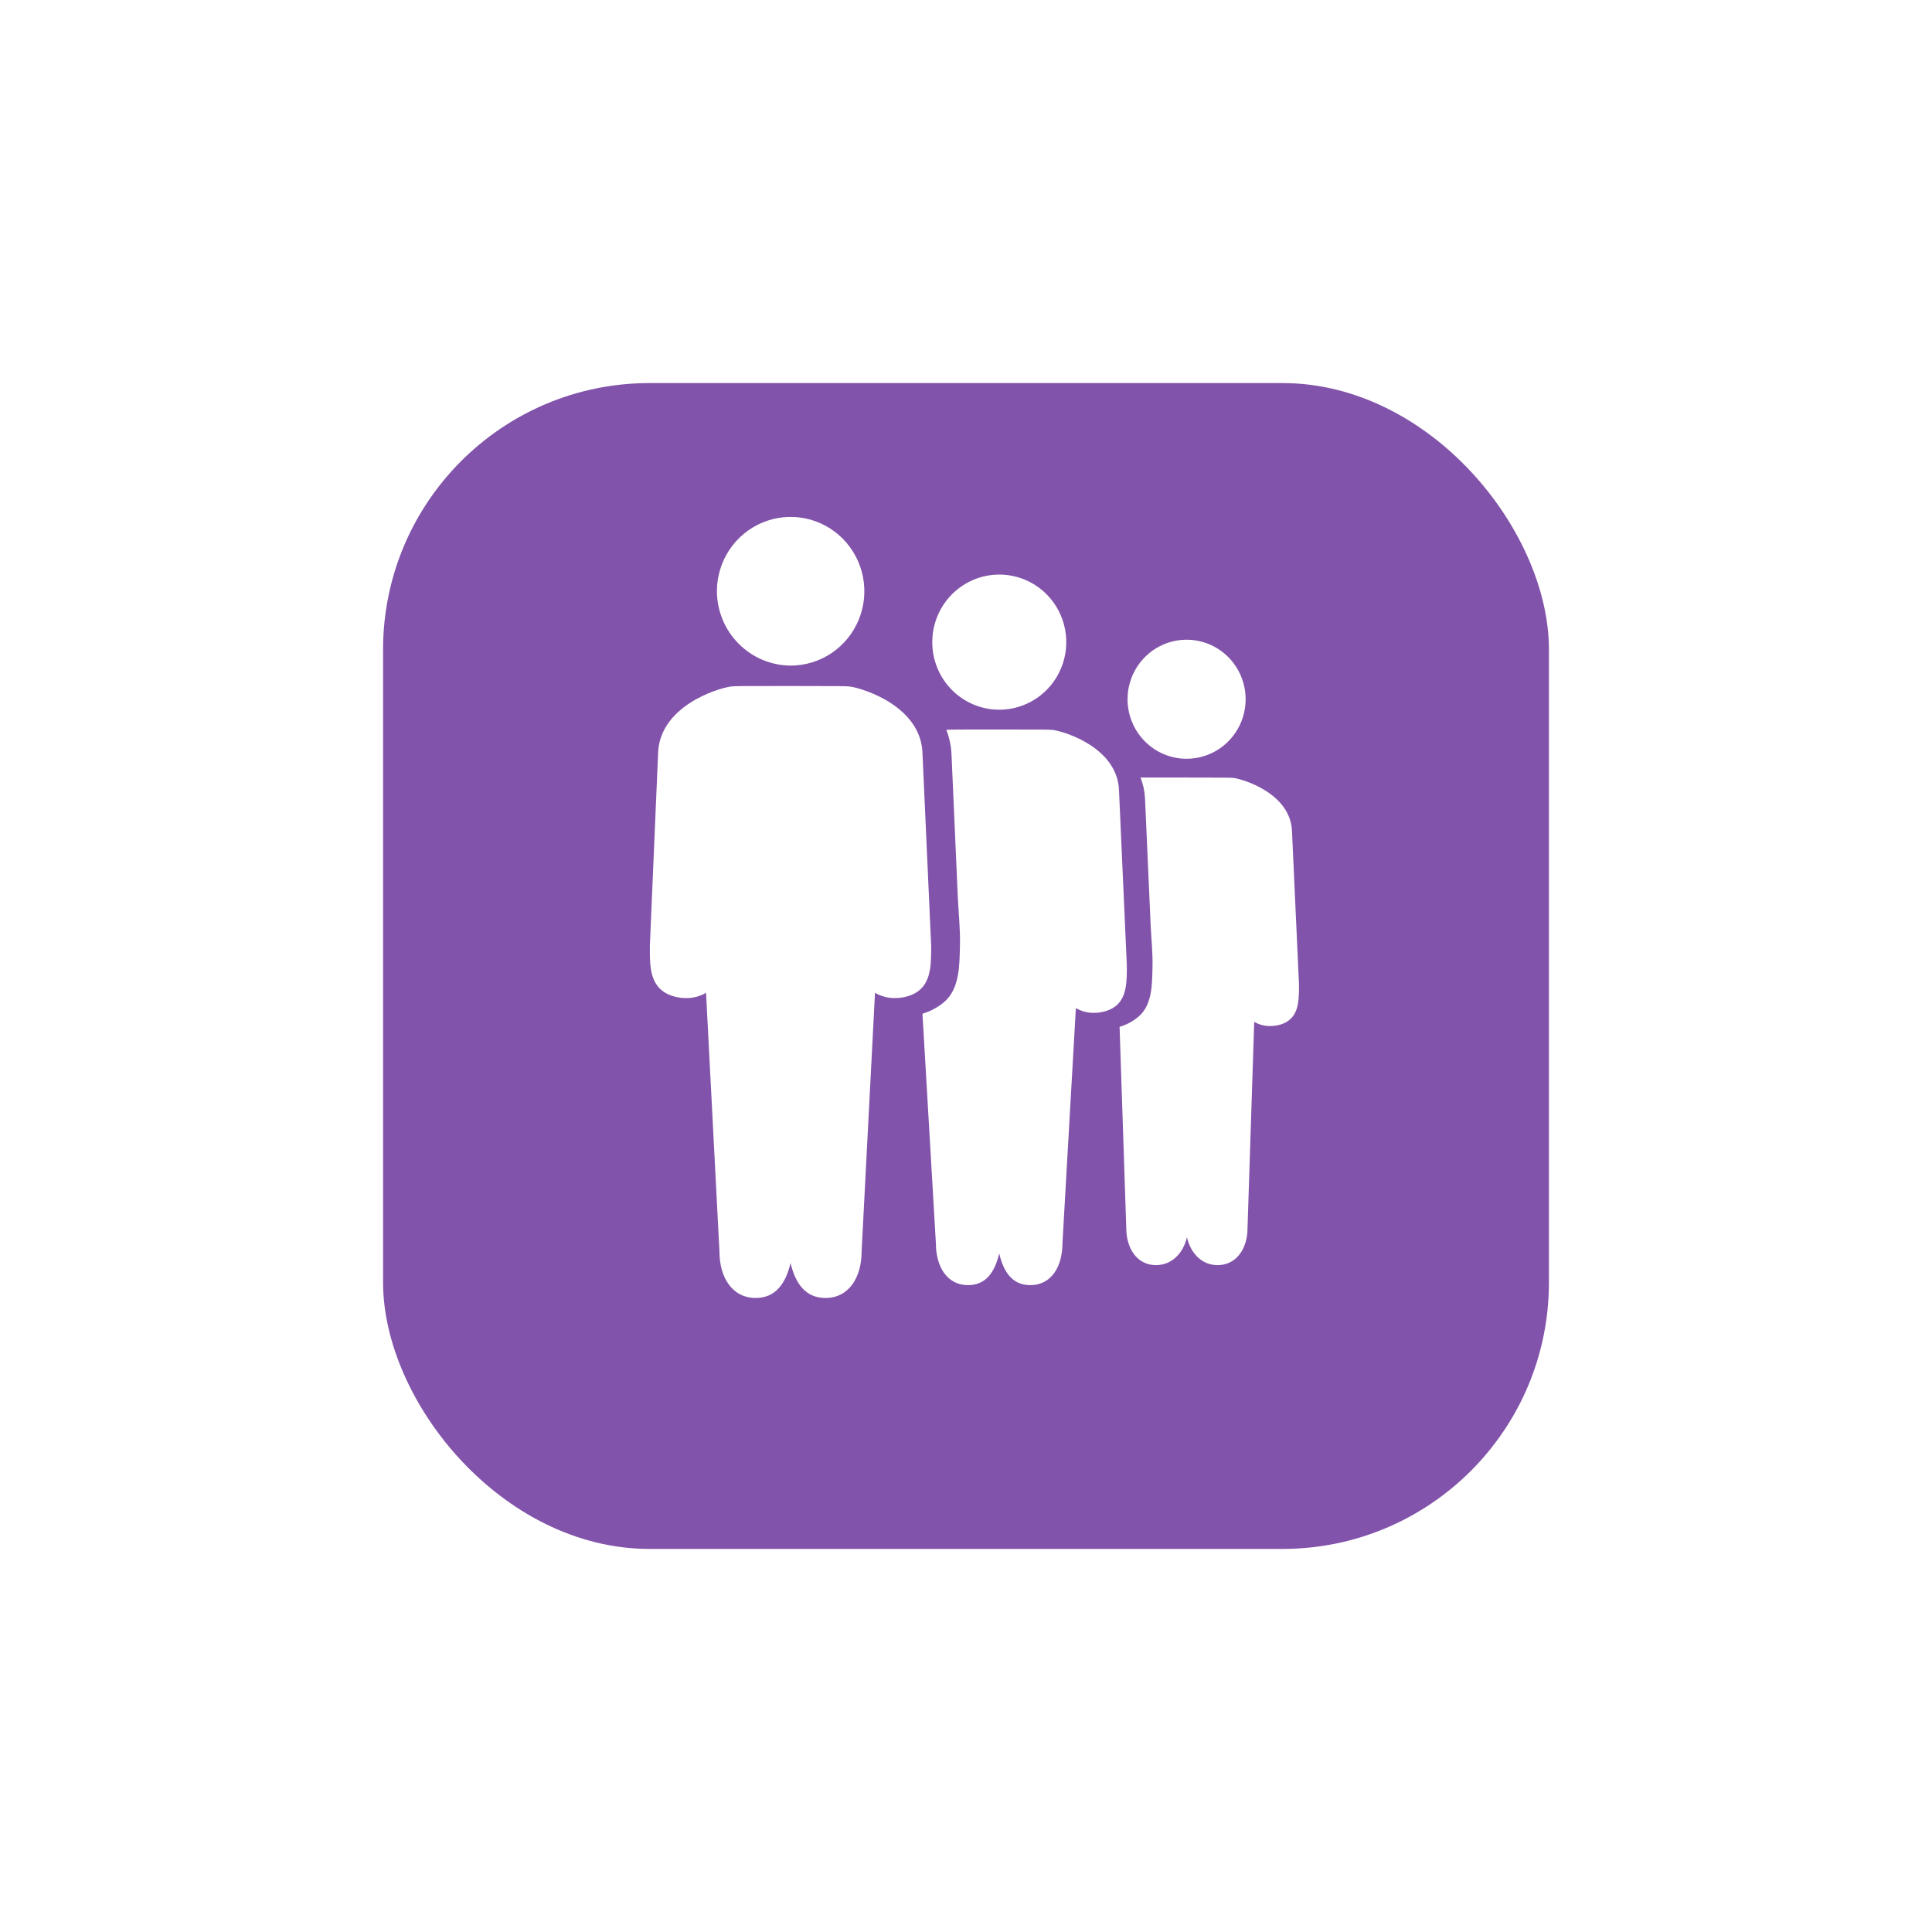 <?xml version="1.0" encoding="UTF-8"?> <svg xmlns="http://www.w3.org/2000/svg" width="116" height="116" viewBox="0 0 116 116" fill="none"> <g filter="url(#filter0_d)"> <rect x="23" y="20" width="70" height="70" rx="16" fill="#8253AA"></rect> </g> <path d="M59.998 42.612C60.794 42.612 61.572 42.374 62.233 41.928C62.895 41.483 63.411 40.849 63.715 40.108C64.02 39.366 64.1 38.55 63.944 37.763C63.789 36.976 63.406 36.253 62.843 35.686C62.28 35.118 61.563 34.732 60.783 34.575C60.002 34.419 59.193 34.499 58.458 34.806C57.722 35.113 57.094 35.633 56.652 36.301C56.21 36.968 55.974 37.752 55.974 38.555C55.974 39.631 56.398 40.663 57.152 41.424C57.907 42.185 58.931 42.612 59.998 42.612Z" fill="white"></path> <path d="M67.189 47.51C67.141 44.933 63.99 43.935 63.213 43.825C63.028 43.805 62.444 43.801 59.994 43.801C57.748 43.801 57.064 43.801 56.819 43.821C57.001 44.285 57.105 44.776 57.129 45.274C57.255 48.13 57.381 50.985 57.507 53.839C57.551 54.809 57.664 55.807 57.636 56.777C57.607 57.913 57.636 59.361 56.678 60.173C56.298 60.489 55.859 60.725 55.386 60.866L56.191 74.629C56.191 76.025 56.839 77.161 58.127 77.161C59.217 77.161 59.736 76.349 59.994 75.258C60.251 76.349 60.766 77.161 61.857 77.161C63.145 77.161 63.792 76.025 63.792 74.629L64.597 60.526C64.929 60.72 65.308 60.82 65.692 60.814C66.022 60.814 66.348 60.745 66.65 60.611C67.627 60.169 67.644 59.114 67.656 58.274C67.656 58.168 67.656 58.071 67.656 57.974V57.953L67.189 47.51Z" fill="white"></path> <path d="M71.245 45.558C71.946 45.558 72.632 45.348 73.215 44.955C73.798 44.562 74.252 44.004 74.521 43.35C74.789 42.697 74.859 41.978 74.722 41.285C74.585 40.591 74.247 39.954 73.75 39.454C73.254 38.955 72.622 38.614 71.934 38.477C71.246 38.34 70.533 38.411 69.885 38.682C69.238 38.953 68.684 39.412 68.295 40C67.906 40.589 67.699 41.28 67.7 41.987C67.701 42.935 68.075 43.843 68.74 44.512C69.404 45.182 70.305 45.558 71.245 45.558Z" fill="white"></path> <path d="M77.575 49.956C77.531 47.696 74.758 46.816 74.082 46.71C73.921 46.69 73.41 46.686 71.265 46.686C69.293 46.686 68.694 46.686 68.481 46.686C68.64 47.094 68.731 47.526 68.75 47.964C68.863 50.471 68.974 52.977 69.084 55.482C69.12 56.334 69.221 57.211 69.197 58.063C69.173 59.061 69.197 60.335 68.356 61.041C68.024 61.323 67.637 61.531 67.221 61.654L67.623 73.737C67.623 74.954 68.271 75.96 69.402 75.96C70.36 75.96 71.04 75.246 71.265 74.288C71.49 75.246 72.15 75.96 73.108 75.96C74.239 75.96 74.903 74.962 74.903 73.737L75.305 61.353C75.598 61.525 75.932 61.612 76.271 61.605C76.561 61.607 76.847 61.548 77.112 61.43C77.969 61.025 77.981 60.116 77.993 59.377C77.993 59.288 77.993 59.199 77.993 59.114V59.093L77.575 49.956Z" fill="white"></path> <path d="M47.471 39.963C48.346 39.963 49.202 39.701 49.93 39.211C50.658 38.72 51.225 38.023 51.56 37.208C51.895 36.392 51.983 35.495 51.812 34.629C51.641 33.763 51.22 32.968 50.601 32.344C49.982 31.72 49.193 31.294 48.334 31.122C47.476 30.95 46.586 31.038 45.777 31.376C44.968 31.714 44.277 32.286 43.79 33.02C43.304 33.754 43.044 34.617 43.044 35.5C43.05 36.681 43.519 37.813 44.348 38.648C45.176 39.484 46.299 39.956 47.471 39.963Z" fill="white"></path> <path d="M55.389 45.274C55.337 42.434 51.868 41.334 51.007 41.217C50.806 41.196 50.166 41.188 47.45 41.188C44.734 41.188 44.094 41.188 43.889 41.217C43.032 41.334 39.563 42.434 39.511 45.274L39.02 56.756V56.797C39.02 56.906 39.02 57.016 39.02 57.13C39.02 58.059 39.052 59.219 40.13 59.706C40.463 59.852 40.822 59.927 41.184 59.925C41.608 59.934 42.026 59.824 42.392 59.609L43.197 75.144C43.197 76.682 43.953 77.932 45.374 77.932C46.581 77.932 47.18 77.039 47.466 75.834C47.752 77.051 48.359 77.932 49.559 77.932C50.979 77.932 51.732 76.682 51.732 75.144L52.536 59.609C52.903 59.823 53.32 59.933 53.744 59.925C54.106 59.926 54.465 59.852 54.798 59.706C55.876 59.219 55.892 58.059 55.909 57.13C55.909 57.016 55.909 56.906 55.909 56.797V56.793L55.389 45.274Z" fill="white"></path> <defs> <filter id="filter0_d" x="0" y="0" width="116" height="116" filterUnits="userSpaceOnUse" color-interpolation-filters="sRGB"> <feFlood flood-opacity="0" result="BackgroundImageFix"></feFlood> <feColorMatrix in="SourceAlpha" type="matrix" values="0 0 0 0 0 0 0 0 0 0 0 0 0 0 0 0 0 0 127 0" result="hardAlpha"></feColorMatrix> <feOffset dy="3"></feOffset> <feGaussianBlur stdDeviation="11.5"></feGaussianBlur> <feColorMatrix type="matrix" values="0 0 0 0 0.275 0 0 0 0 0.004 0 0 0 0 0.704 0 0 0 0.2 0"></feColorMatrix> <feBlend mode="normal" in2="BackgroundImageFix" result="effect1_dropShadow"></feBlend> <feBlend mode="normal" in="SourceGraphic" in2="effect1_dropShadow" result="shape"></feBlend> </filter> </defs> </svg> 